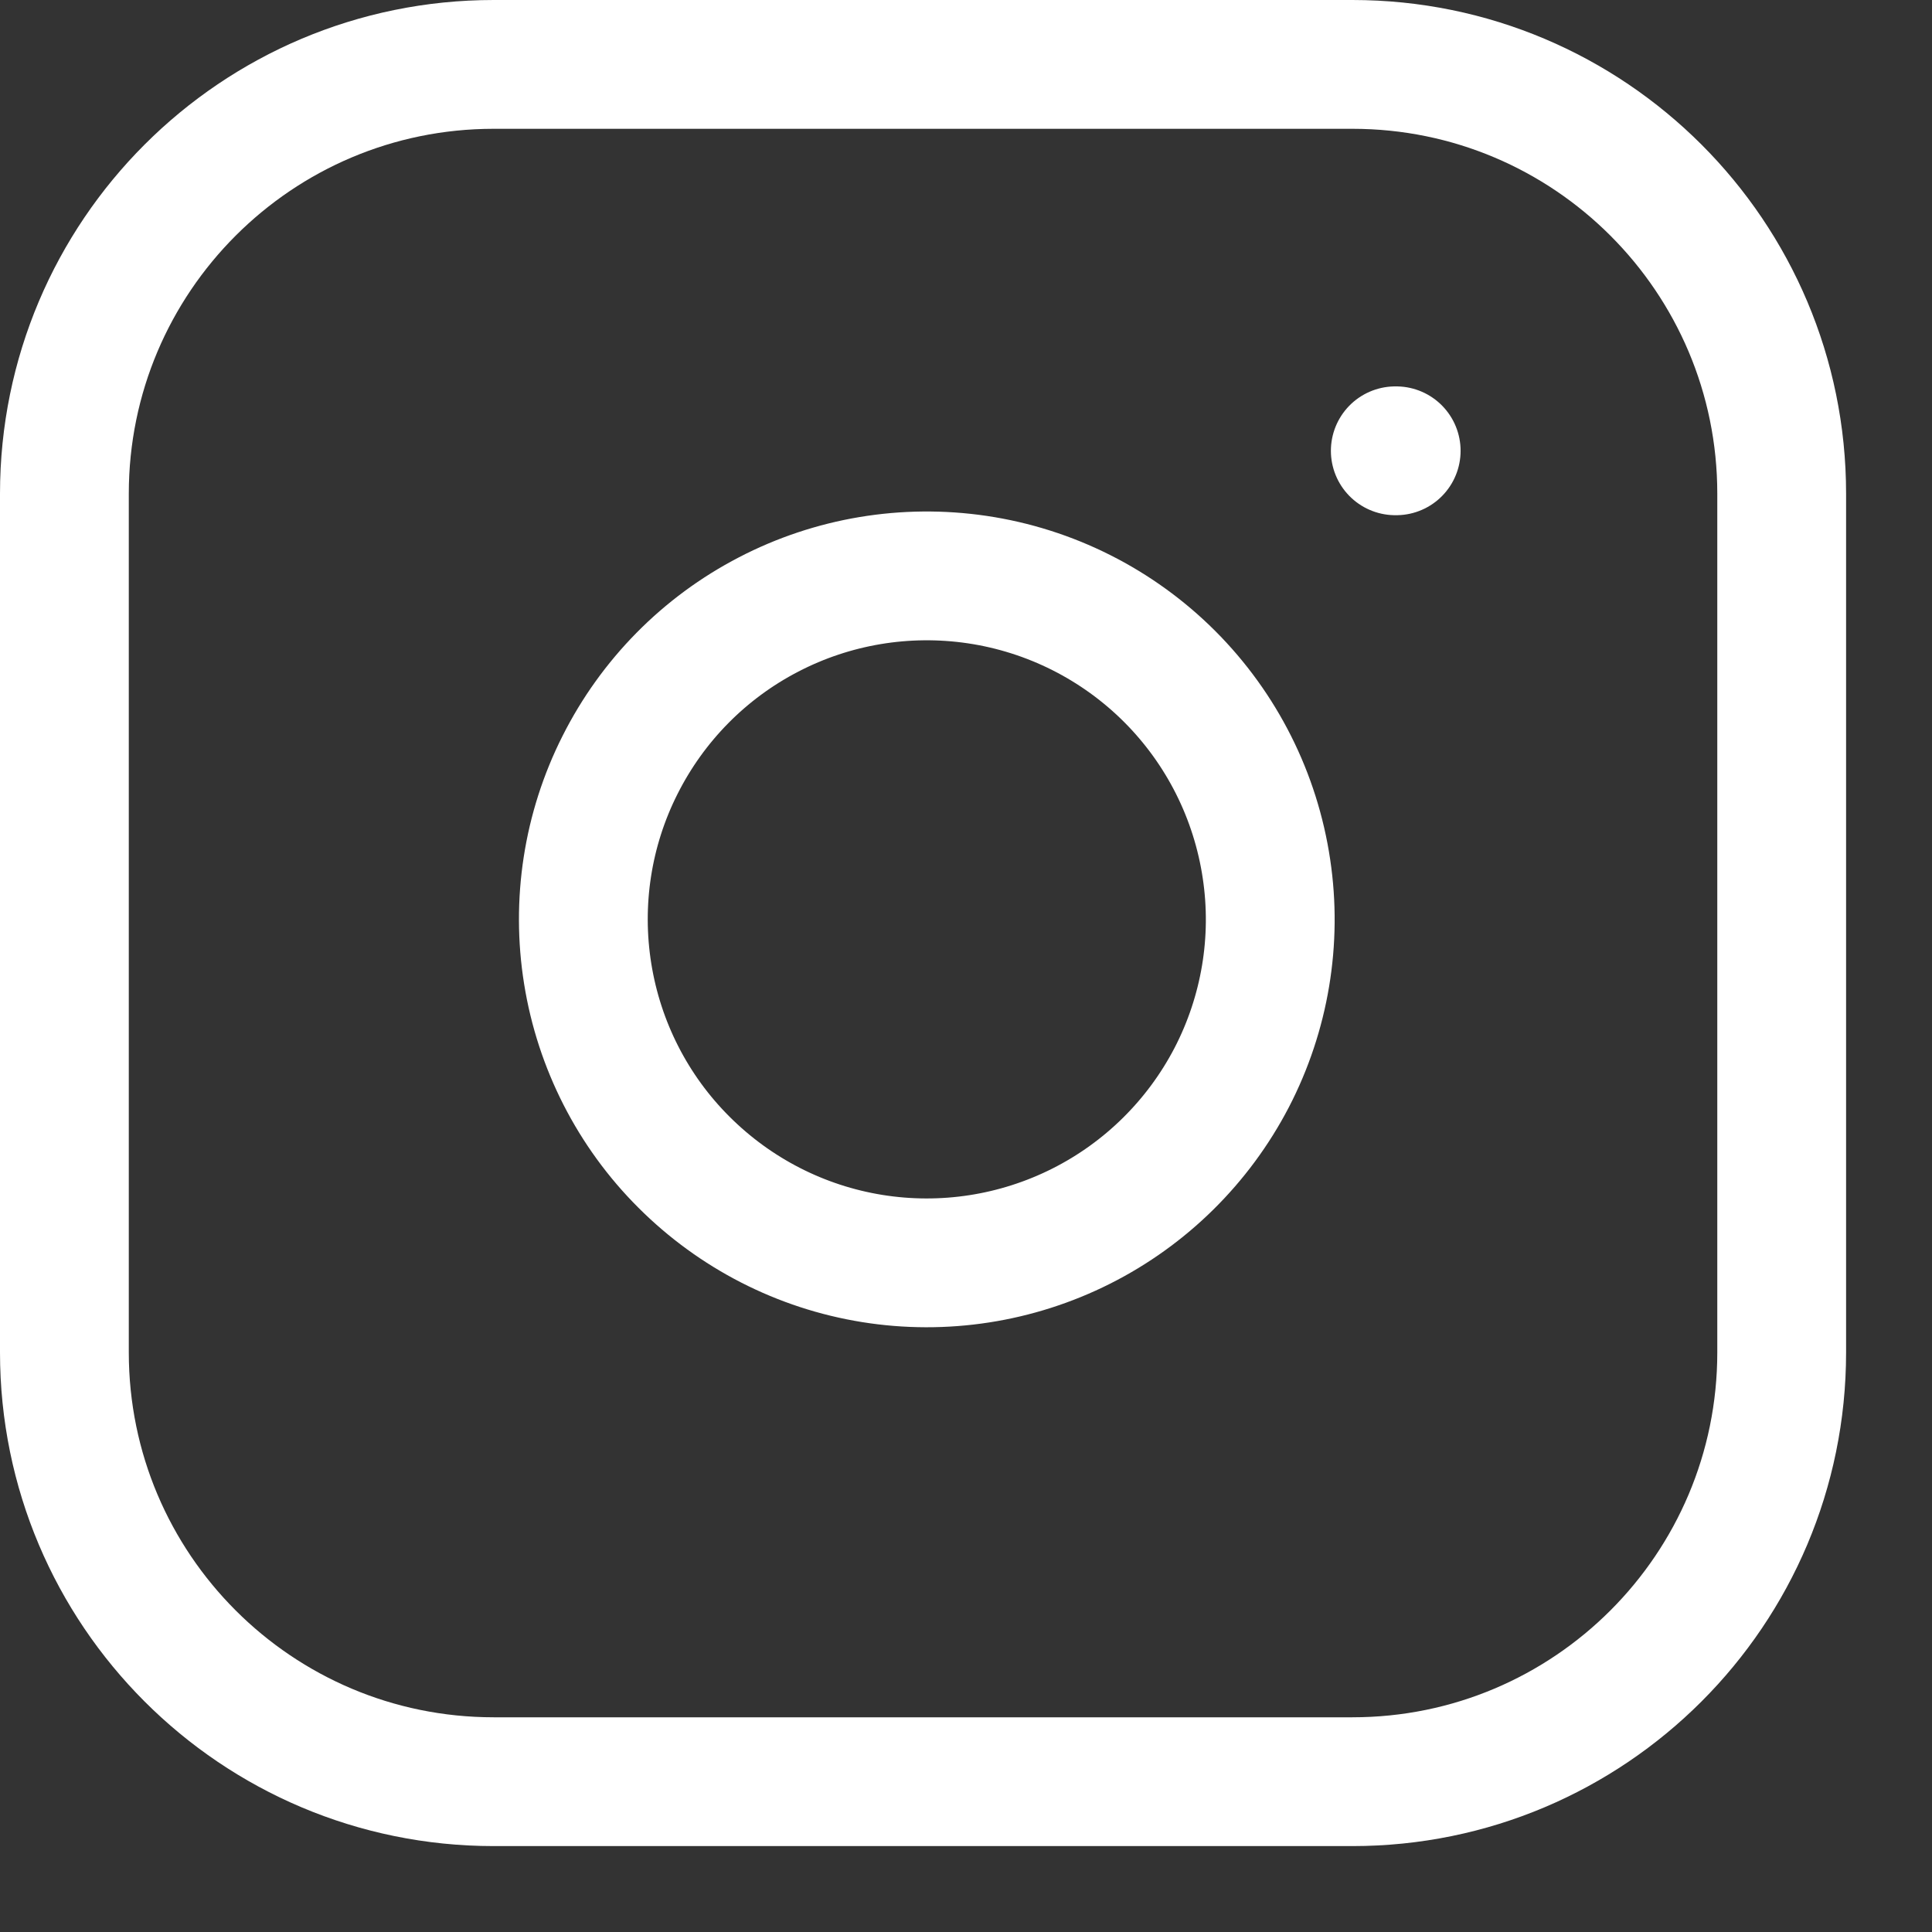 <svg xmlns="http://www.w3.org/2000/svg" width="15" height="15" viewBox="0 0 15 15" fill="none"><rect x="0" y="0" width="15" height="15" fill="#333333" stroke="none"/><path d="M10.833 3.5H10.84M3.833 0.5H10.5C12.341 0.5 13.833 1.992 13.833 3.833V10.5C13.833 12.341 12.341 13.833 10.5 13.833H3.833C1.992 13.833 0.5 12.341 0.5 10.5V3.833C0.5 1.992 1.992 0.5 3.833 0.5ZM9.833 6.747C9.916 7.301 9.821 7.868 9.563 8.366C9.304 8.864 8.895 9.268 8.394 9.52C7.893 9.772 7.326 9.86 6.772 9.771C6.218 9.682 5.707 9.42 5.31 9.023C4.913 8.627 4.652 8.115 4.563 7.561C4.474 7.008 4.561 6.44 4.814 5.939C5.066 5.438 5.469 5.029 5.967 4.771C6.465 4.512 7.032 4.418 7.587 4.5C8.153 4.584 8.677 4.848 9.081 5.252C9.486 5.657 9.749 6.181 9.833 6.747Z" stroke="white" stroke-linecap="round" stroke-linejoin="round"></path></svg>